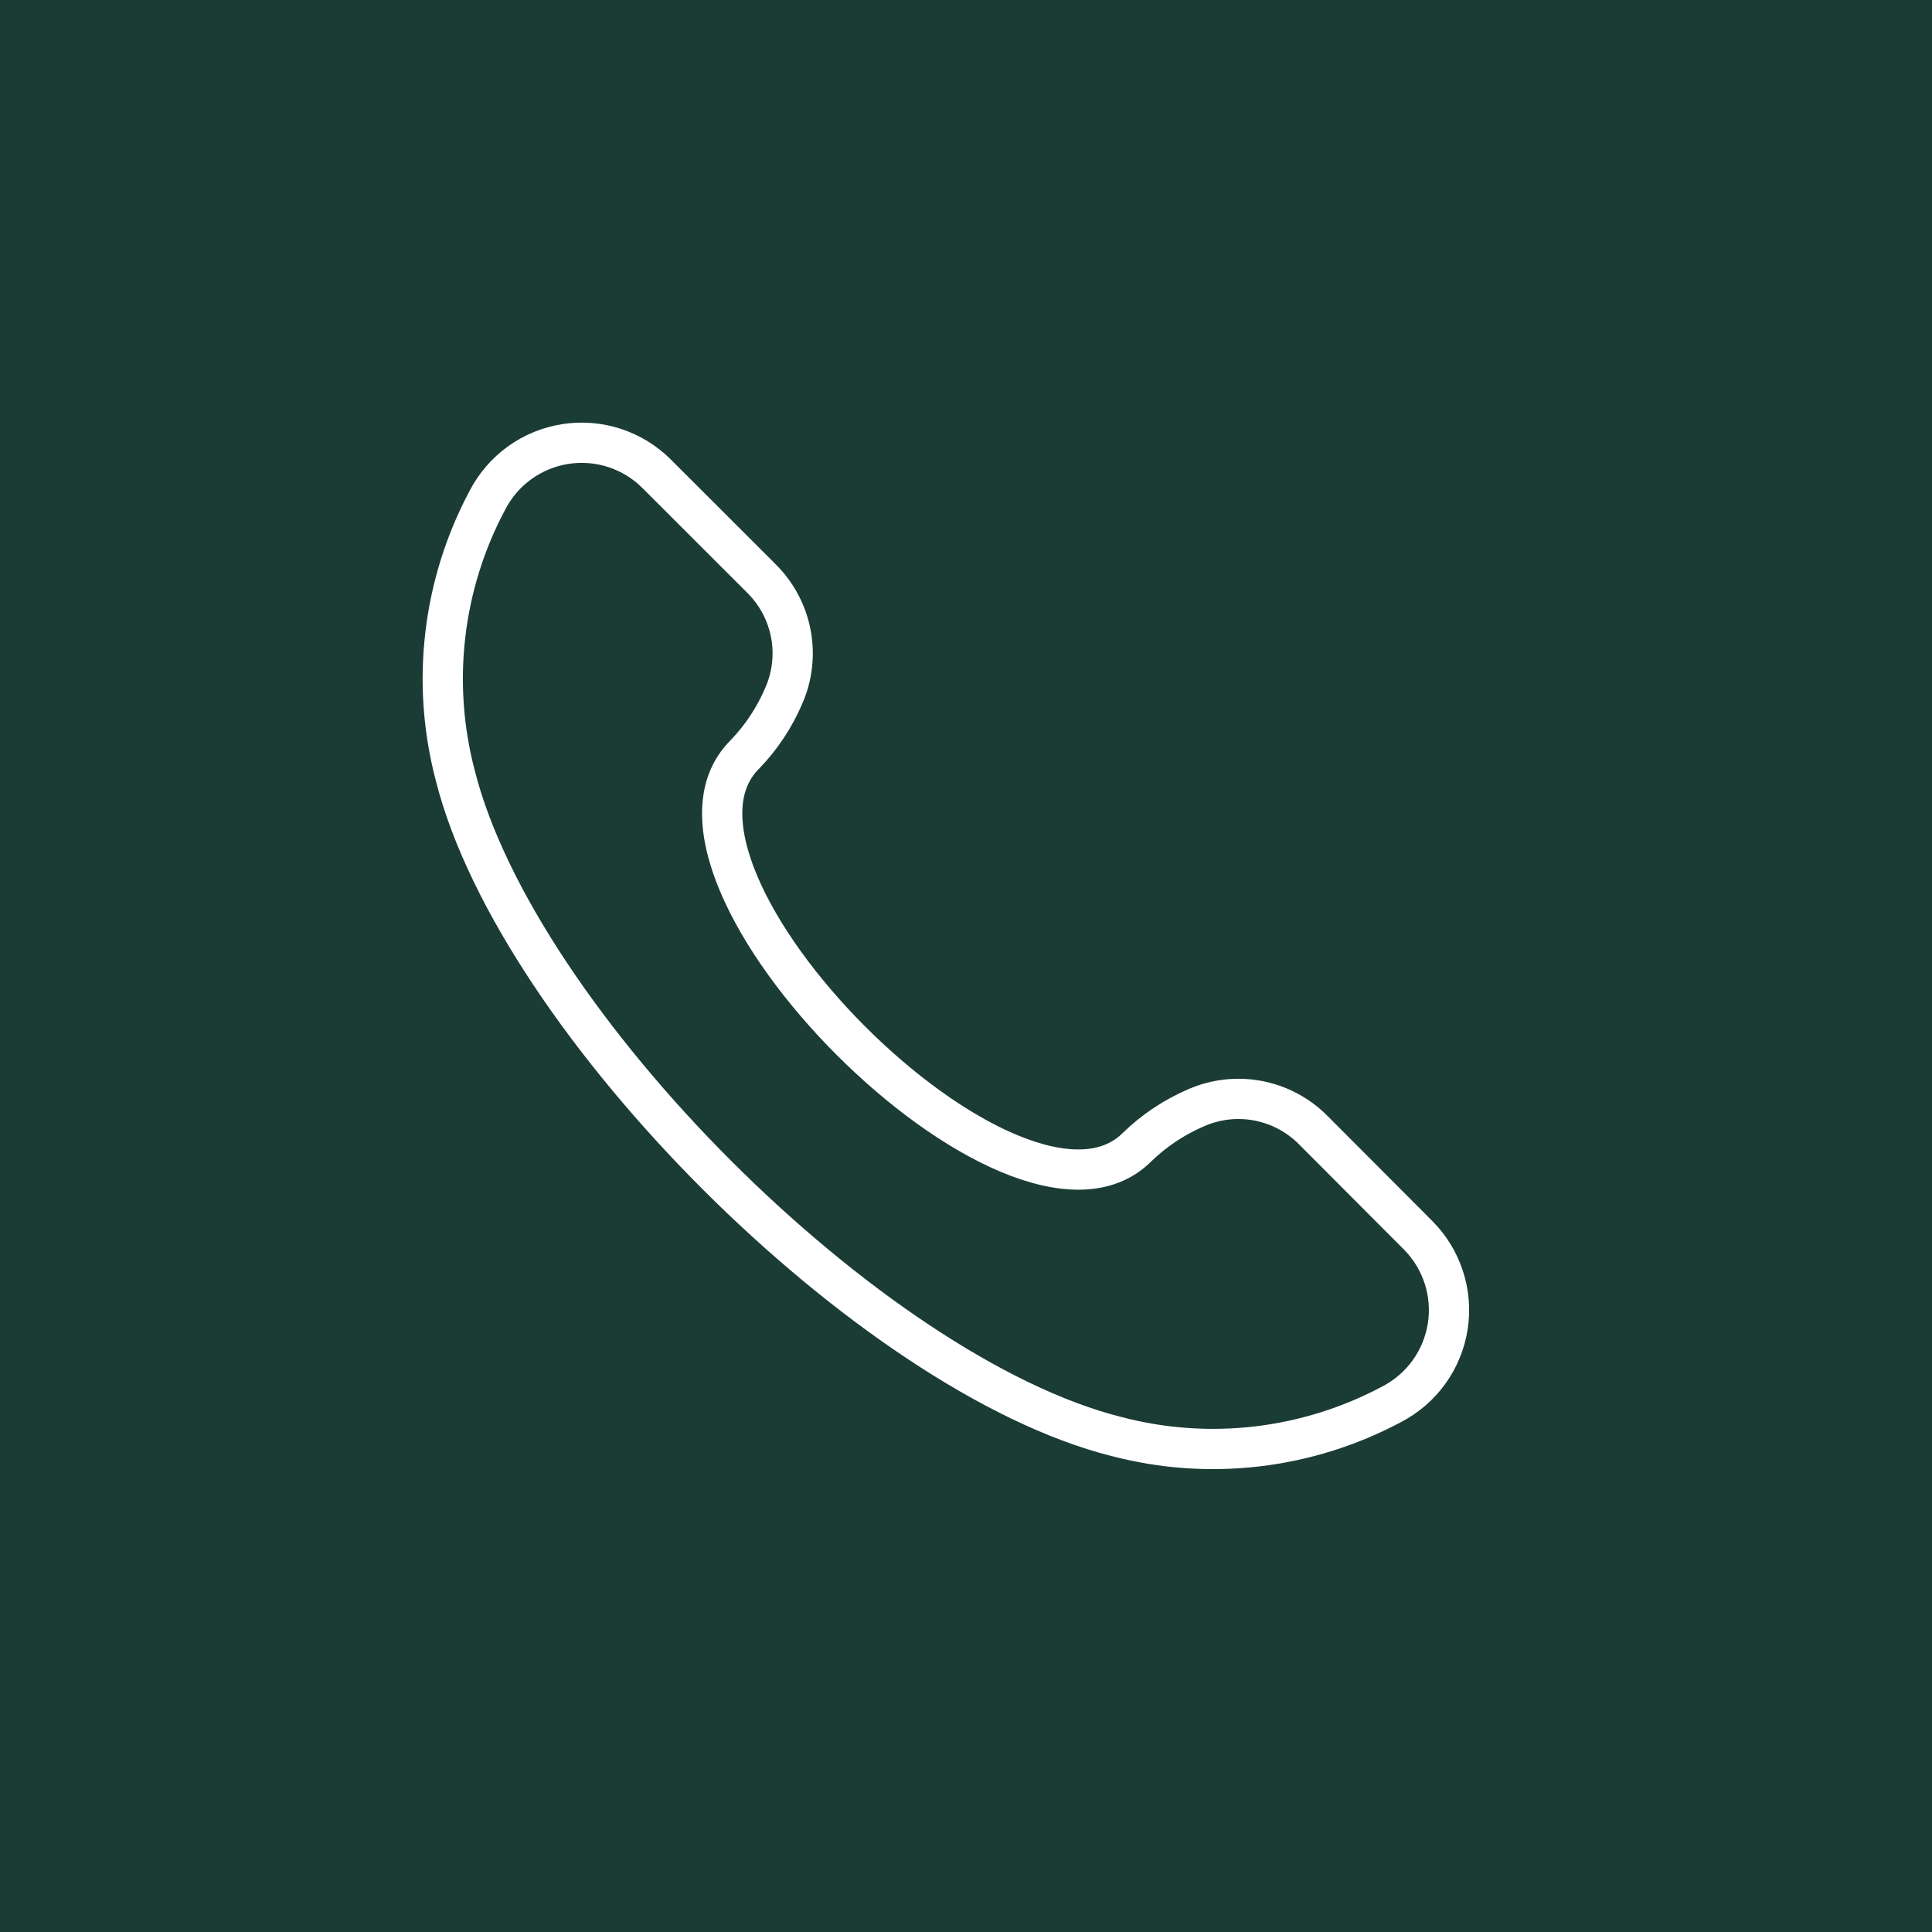 <?xml version="1.0" encoding="UTF-8"?> <svg xmlns="http://www.w3.org/2000/svg" width="48" height="48" viewBox="0 0 48 48" fill="none"> <rect width="48" height="48" fill="#1A3C34"></rect> <path d="M35.231 30.688C35.523 30.981 35.742 31.339 35.87 31.732C35.999 32.126 36.032 32.544 35.969 32.953C35.905 33.362 35.746 33.75 35.505 34.086C35.263 34.422 34.946 34.696 34.579 34.887C32.48 36.008 30.035 36.295 27.734 35.689C21.627 34.152 12.848 25.373 11.311 19.266C10.705 16.965 10.992 14.52 12.113 12.421C12.304 12.054 12.578 11.737 12.914 11.495C13.25 11.254 13.638 11.095 14.047 11.031C14.456 10.968 14.874 11.001 15.268 11.129C15.661 11.258 16.019 11.476 16.312 11.769L18.918 14.373C19.294 14.746 19.548 15.223 19.648 15.742C19.747 16.262 19.686 16.799 19.474 17.283C19.242 17.827 18.913 18.323 18.502 18.748C15.522 21.728 25.273 31.479 28.252 28.498C28.677 28.086 29.174 27.755 29.718 27.522C30.202 27.309 30.74 27.249 31.259 27.348C31.779 27.448 32.256 27.702 32.628 28.078L35.231 30.688Z" stroke="white"></path> </svg> 